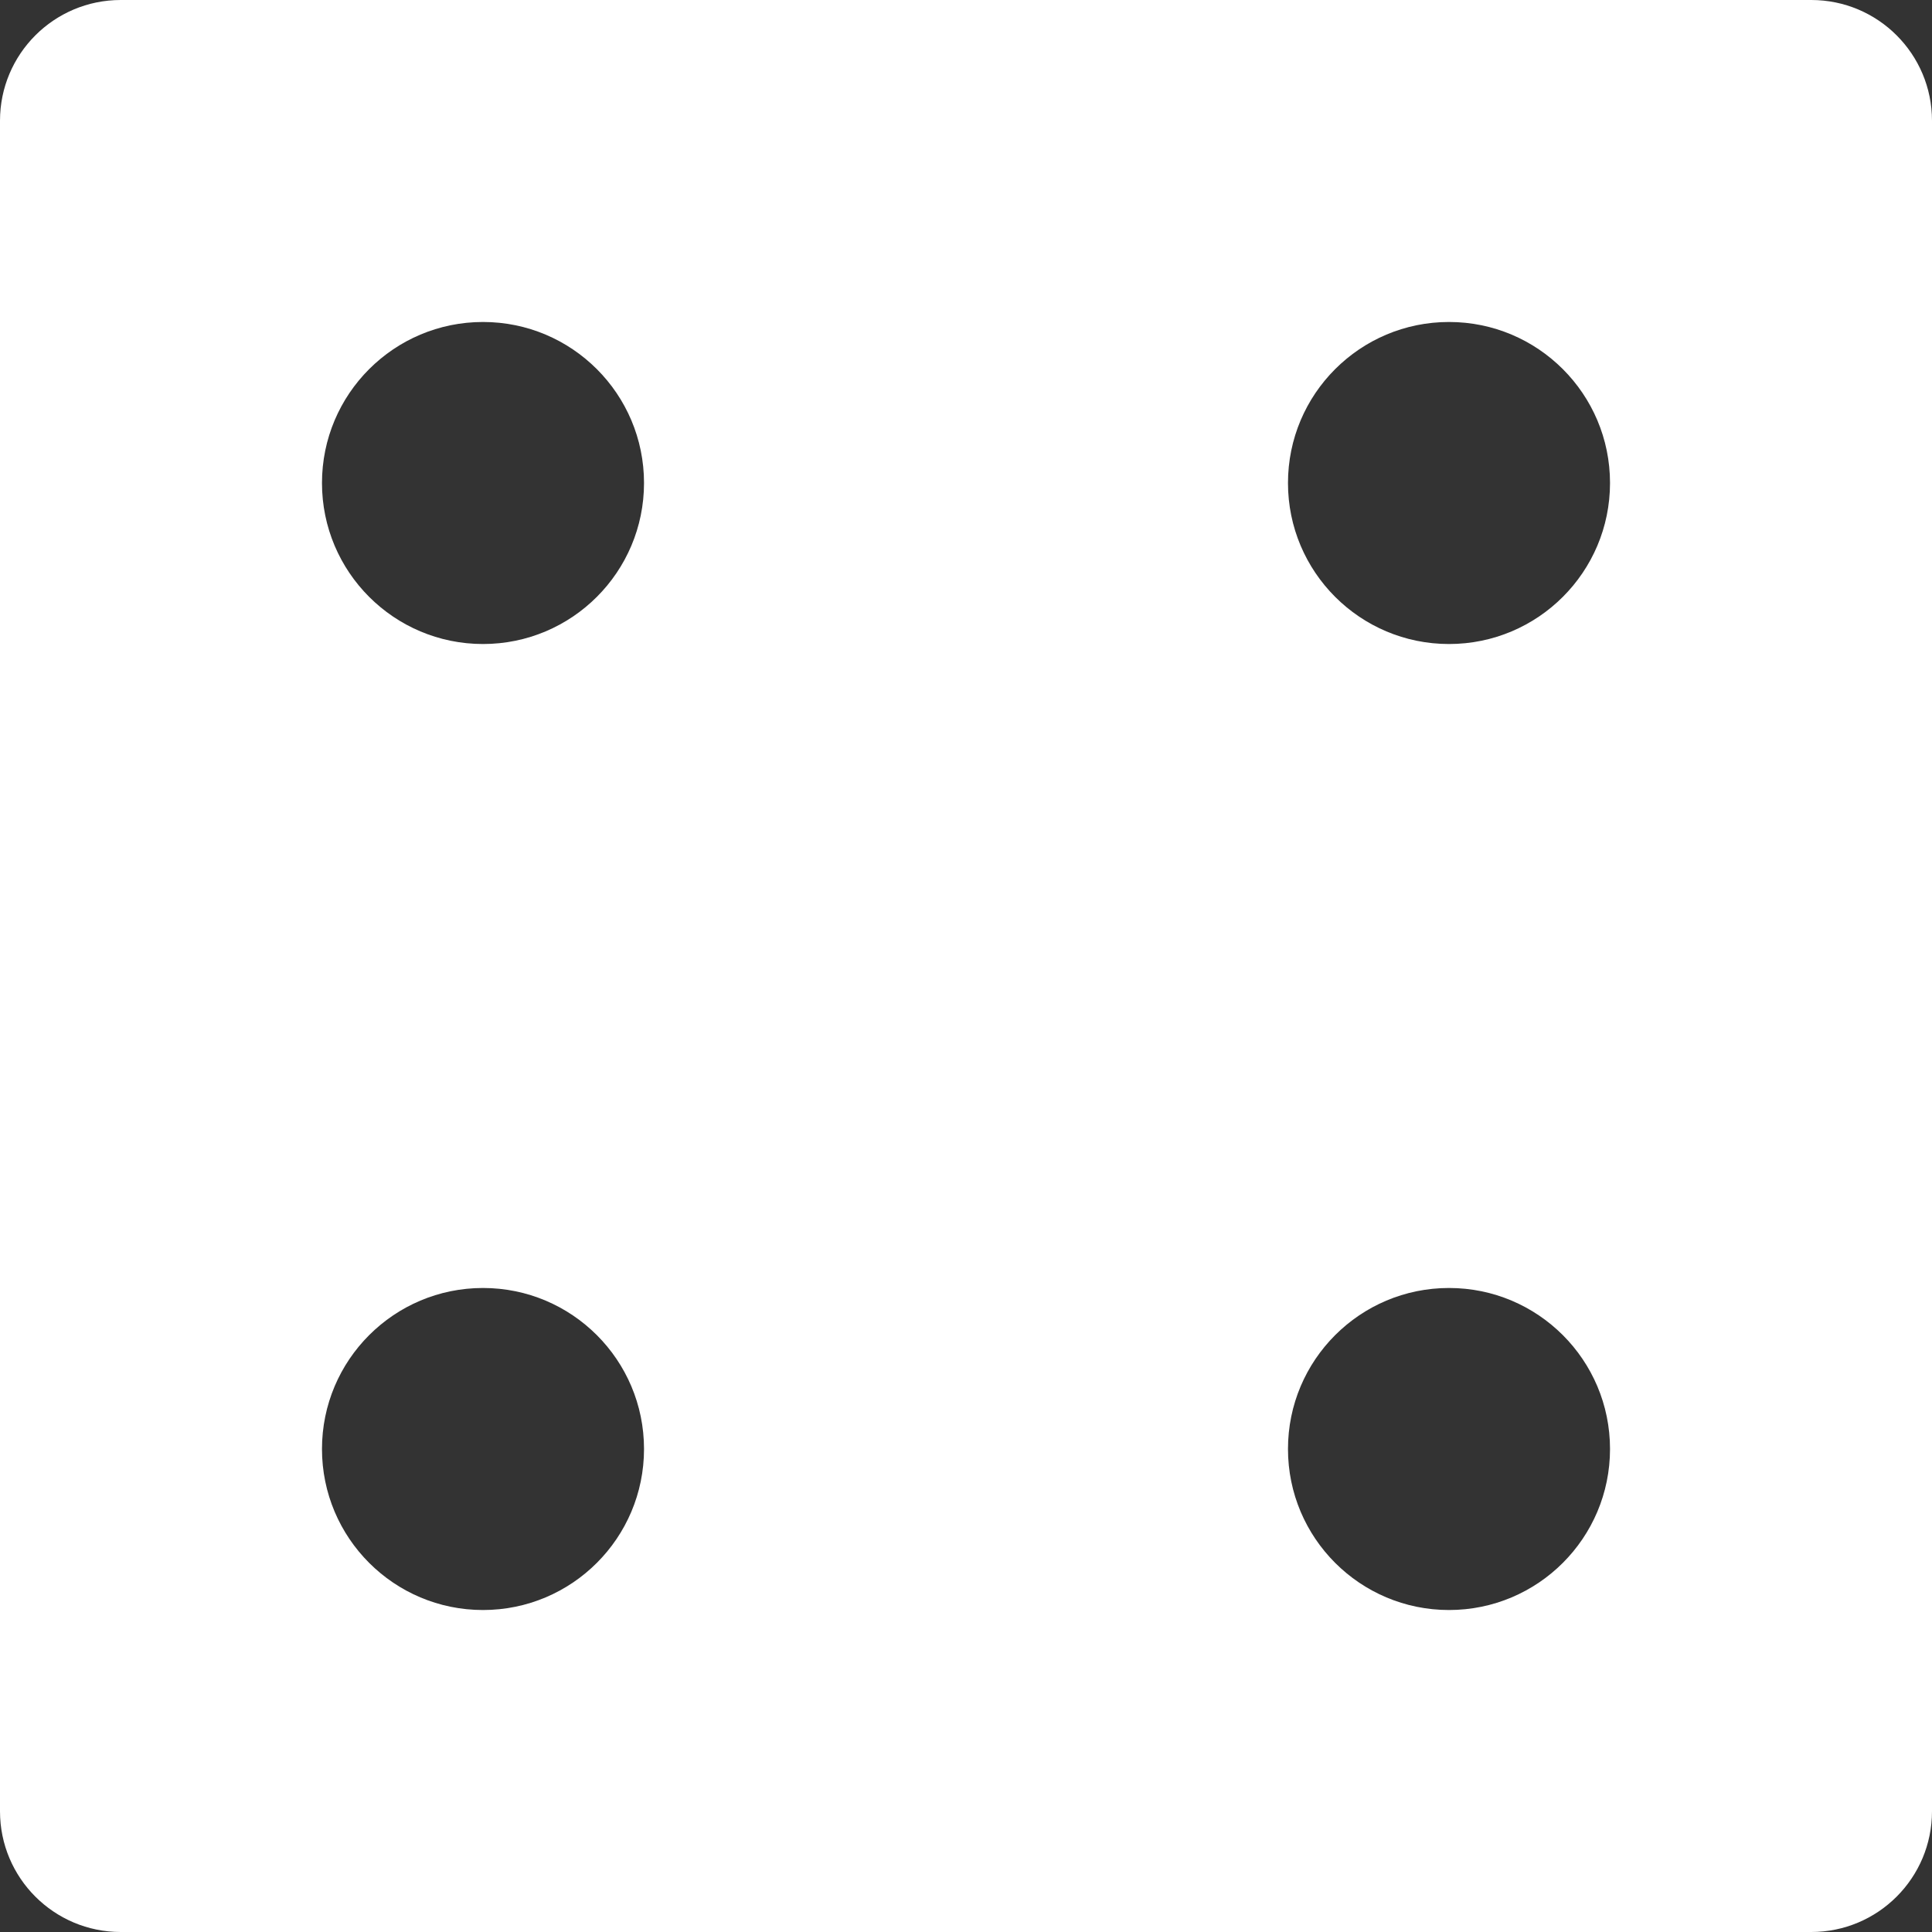 <svg width="32" height="32" viewBox="0 0 32 32" fill="none"
    xmlns="http://www.w3.org/2000/svg">
    <rect x="0" y="0" width="32" height="32" fill="#333333" stroke="none"/>
    <circle cx="8" cy="8" r="3" fill="transparent"/>
    <circle cx="8" cy="24" r="3" fill="transparent"/>
    <circle cx="24" cy="8" r="3" fill="transparent"/>
    <circle cx="24" cy="24" r="3" fill="transparent"/>
    <path fill-rule="evenodd" clip-rule="evenodd" d="M0 2C0 0.895 0.895 0 2 0H30C31.105 0 32 0.895 32 2V30C32 31.105 31.105 32 30 32H2C0.895 32 0 31.105 0 30V2ZM26.667 8C26.667 9.473 25.473 10.667 24 10.667C22.527 10.667 21.333 9.473 21.333 8C21.333 6.527 22.527 5.333 24 5.333C25.473 5.333 26.667 6.527 26.667 8ZM8 26.667C9.473 26.667 10.667 25.473 10.667 24C10.667 22.527 9.473 21.333 8 21.333C6.527 21.333 5.333 22.527 5.333 24C5.333 25.473 6.527 26.667 8 26.667ZM26.667 24C26.667 25.473 25.473 26.667 24 26.667C22.527 26.667 21.333 25.473 21.333 24C21.333 22.527 22.527 21.333 24 21.333C25.473 21.333 26.667 22.527 26.667 24ZM8 10.667C9.473 10.667 10.667 9.473 10.667 8C10.667 6.527 9.473 5.333 8 5.333C6.527 5.333 5.333 6.527 5.333 8C5.333 9.473 6.527 10.667 8 10.667Z" fill="white"/>
</svg>
